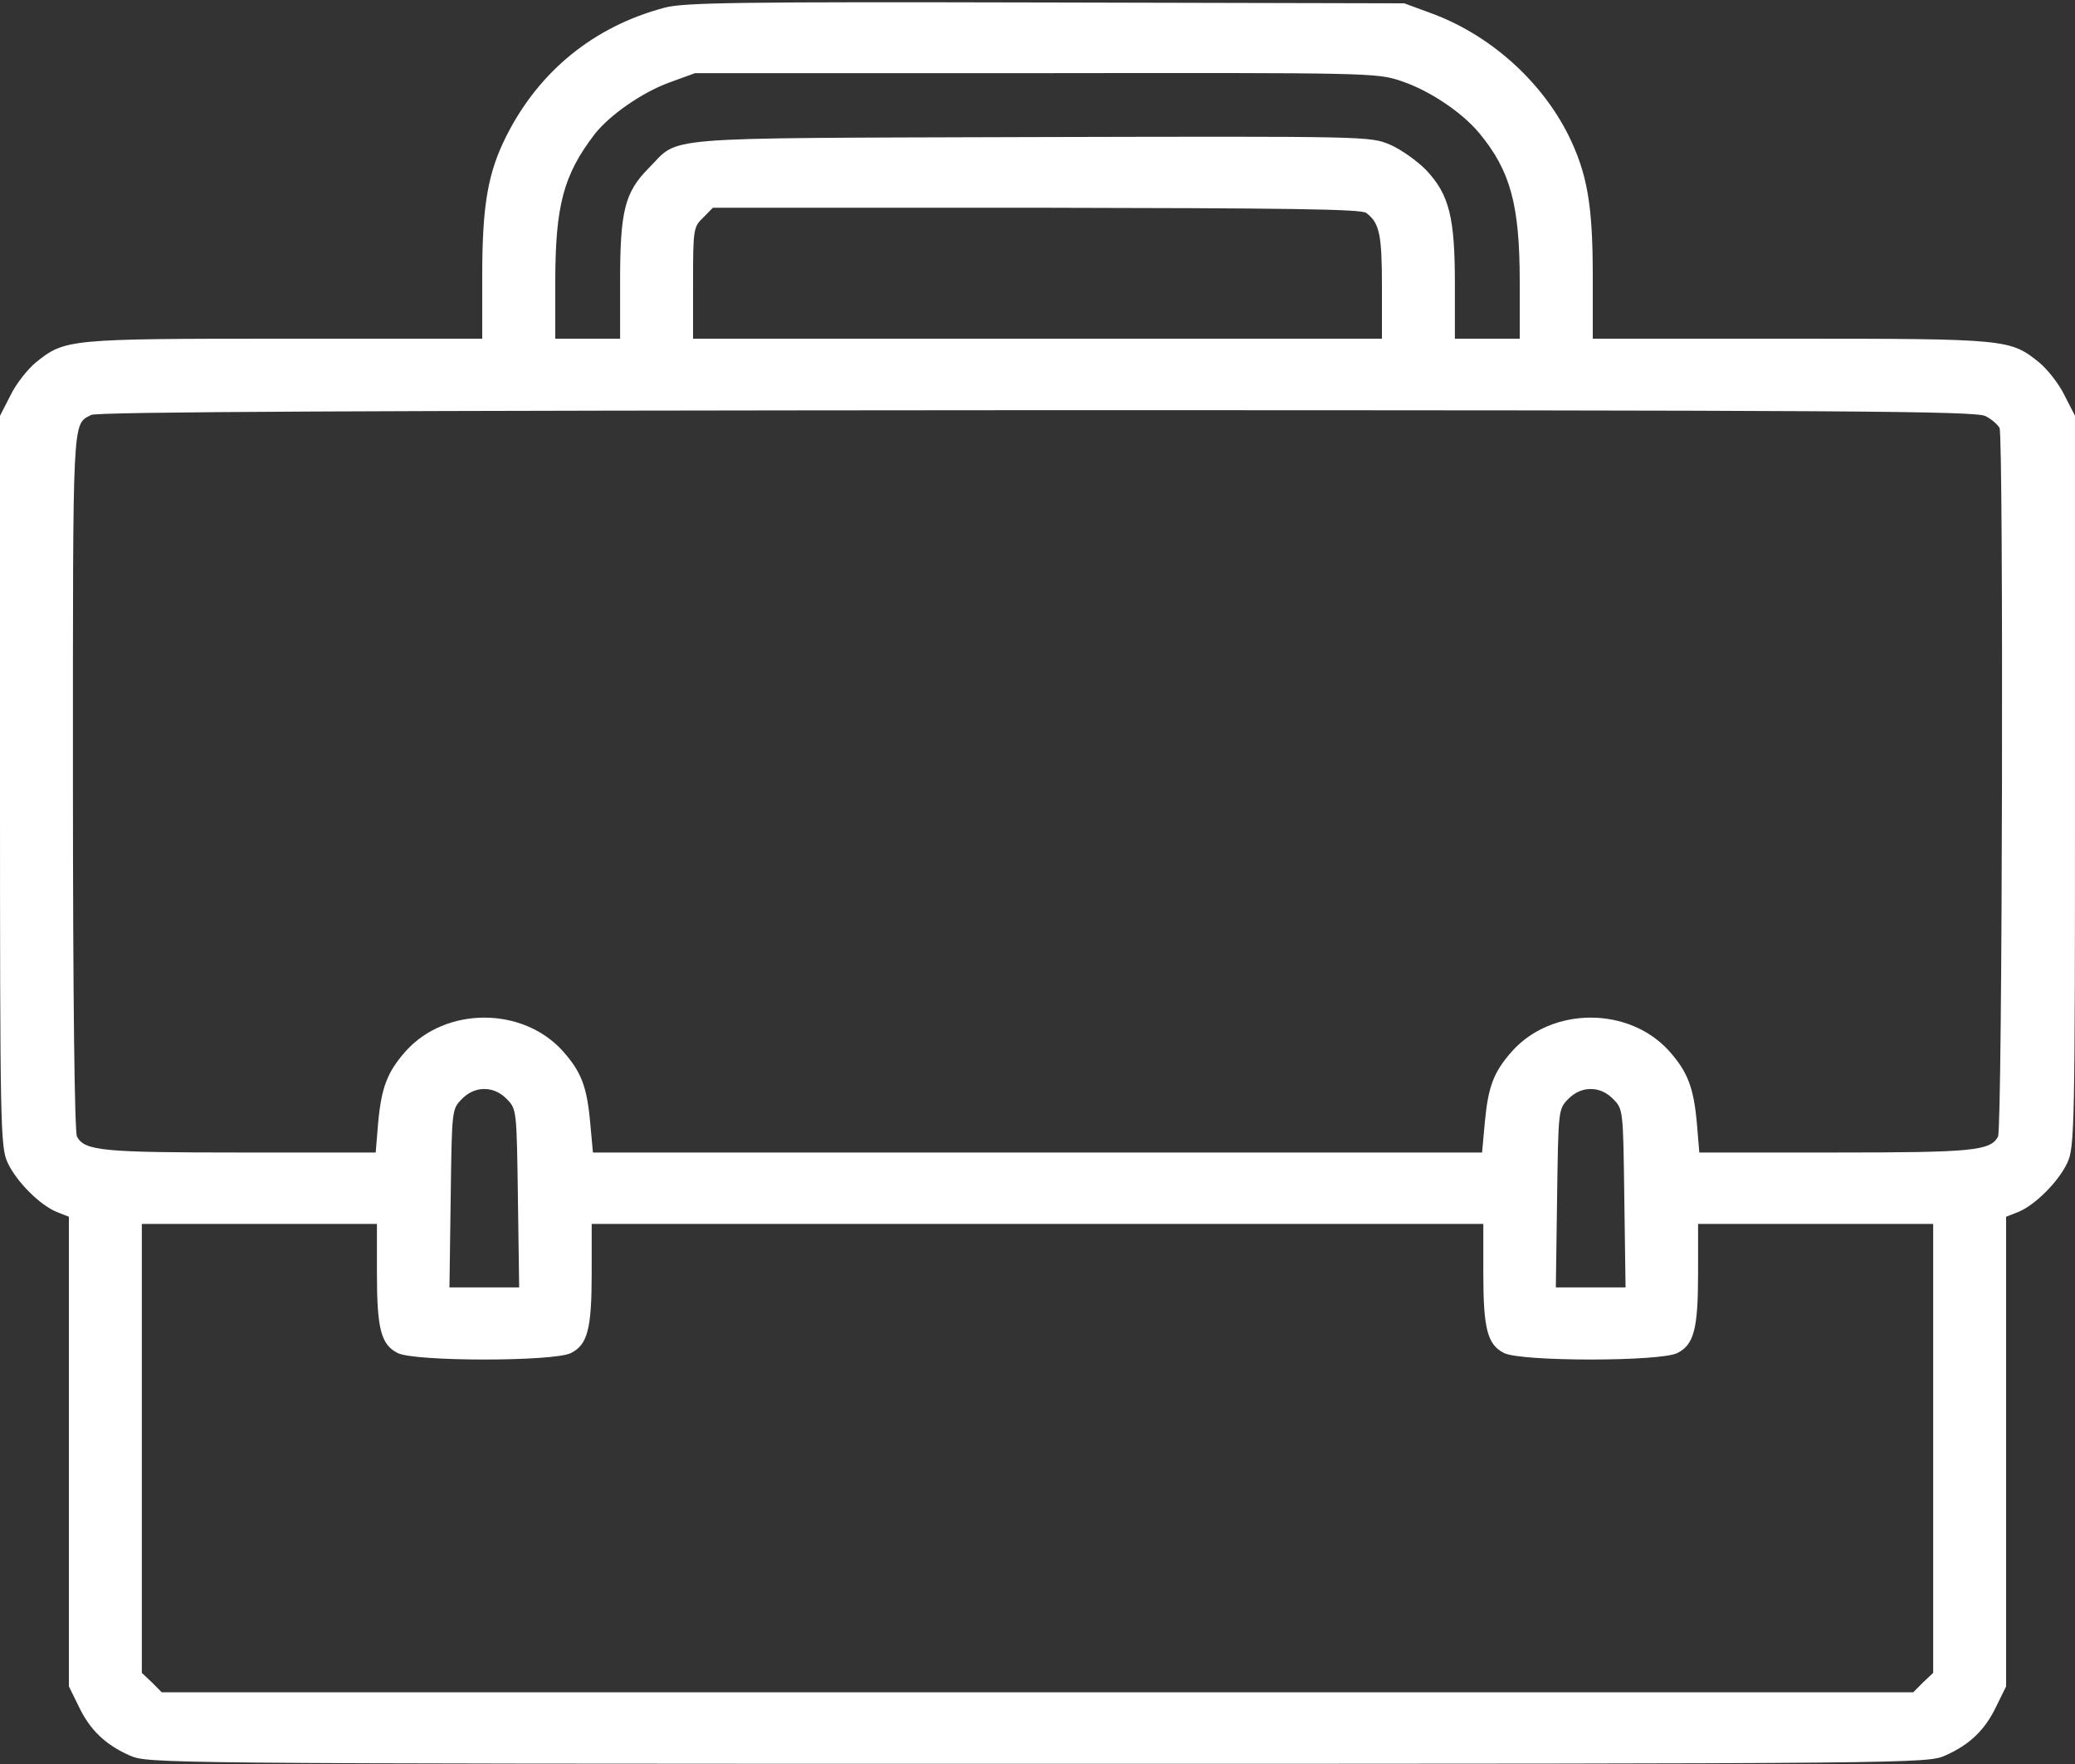 <?xml version="1.0" encoding="UTF-8"?> <svg xmlns="http://www.w3.org/2000/svg" width="20" height="17" viewBox="0 0 20 17" fill="none"><rect x="0" y="0" width="20" height="17" fill="#333333" stroke="none"/> <path d="M6.406 0.074C5.727 0.254 5.199 0.682 4.883 1.306C4.703 1.662 4.648 1.971 4.648 2.66V3.264H2.742C0.648 3.264 0.625 3.268 0.344 3.494C0.266 3.559 0.156 3.697 0.102 3.808L0 4.007V7.526C0 10.873 0.004 11.057 0.074 11.206C0.16 11.39 0.387 11.615 0.547 11.68L0.664 11.726V13.991V16.252L0.758 16.443C0.867 16.673 1.016 16.814 1.25 16.918C1.426 16.994 1.457 16.998 10 16.998C18.543 16.998 18.574 16.994 18.75 16.918C18.984 16.814 19.133 16.673 19.242 16.443L19.336 16.252V13.991V11.726L19.453 11.68C19.613 11.615 19.84 11.39 19.926 11.206C19.996 11.057 20 10.873 20 7.526V4.007L19.898 3.808C19.844 3.697 19.734 3.559 19.656 3.494C19.375 3.268 19.352 3.264 17.258 3.264H15.352V2.66C15.352 1.968 15.297 1.669 15.117 1.302C14.852 0.774 14.355 0.33 13.785 0.124L13.535 0.032L10.078 0.024C7.121 0.017 6.59 0.024 6.406 0.074ZM13.508 0.782C13.773 0.87 14.09 1.08 14.258 1.283C14.559 1.646 14.648 1.975 14.648 2.717V3.264H14.336H14.023V2.737C14.023 2.094 13.969 1.876 13.746 1.639C13.66 1.551 13.504 1.44 13.398 1.394C13.203 1.313 13.199 1.313 9.934 1.321C6.262 1.333 6.562 1.31 6.25 1.623C6.023 1.853 5.977 2.033 5.977 2.698V3.264H5.664H5.352V2.721C5.352 1.983 5.43 1.685 5.734 1.29C5.879 1.107 6.191 0.889 6.457 0.793L6.699 0.705H9.984C13.219 0.701 13.27 0.701 13.508 0.782ZM13.168 2.052C13.297 2.147 13.32 2.262 13.32 2.763V3.264H10H6.68V2.729C6.68 2.209 6.684 2.186 6.777 2.098L6.871 2.002H9.988C12.379 2.006 13.121 2.014 13.168 2.052ZM19.137 4.01C19.199 4.041 19.258 4.095 19.273 4.125C19.312 4.232 19.301 10.873 19.258 10.954C19.184 11.091 19.012 11.107 17.676 11.107H16.379L16.355 10.82C16.324 10.479 16.266 10.33 16.09 10.131C15.703 9.699 14.961 9.699 14.574 10.131C14.398 10.33 14.344 10.468 14.312 10.812L14.285 11.107H10H5.715L5.688 10.812C5.656 10.468 5.602 10.33 5.426 10.131C5.039 9.699 4.297 9.699 3.91 10.131C3.734 10.33 3.676 10.479 3.645 10.82L3.621 11.107H2.324C0.988 11.107 0.816 11.091 0.742 10.954C0.719 10.908 0.703 9.641 0.703 7.522C0.703 3.972 0.695 4.095 0.879 3.999C0.934 3.968 3.527 3.957 9.992 3.953C17.848 3.953 19.043 3.961 19.137 4.01ZM4.887 10.594C4.98 10.69 4.98 10.701 4.992 11.55L5.004 12.407H4.668H4.332L4.344 11.55C4.355 10.701 4.355 10.69 4.449 10.594C4.512 10.529 4.586 10.495 4.668 10.495C4.75 10.495 4.824 10.529 4.887 10.594ZM15.551 10.594C15.645 10.69 15.645 10.701 15.656 11.55L15.668 12.407H15.332H14.996L15.008 11.55C15.02 10.701 15.02 10.69 15.113 10.594C15.176 10.529 15.25 10.495 15.332 10.495C15.414 10.495 15.488 10.529 15.551 10.594ZM3.633 12.27C3.633 12.805 3.672 12.958 3.832 13.039C3.992 13.123 5.344 13.123 5.504 13.039C5.664 12.958 5.703 12.805 5.703 12.27V11.795H10H14.297V12.27C14.297 12.805 14.336 12.958 14.496 13.039C14.656 13.123 16.008 13.123 16.168 13.039C16.328 12.958 16.367 12.805 16.367 12.27V11.795H17.5H18.633V13.957V16.122L18.535 16.214L18.441 16.309H10H1.559L1.465 16.214L1.367 16.122V13.957V11.795H2.5H3.633V12.27Z" fill="white"></path> </svg> 